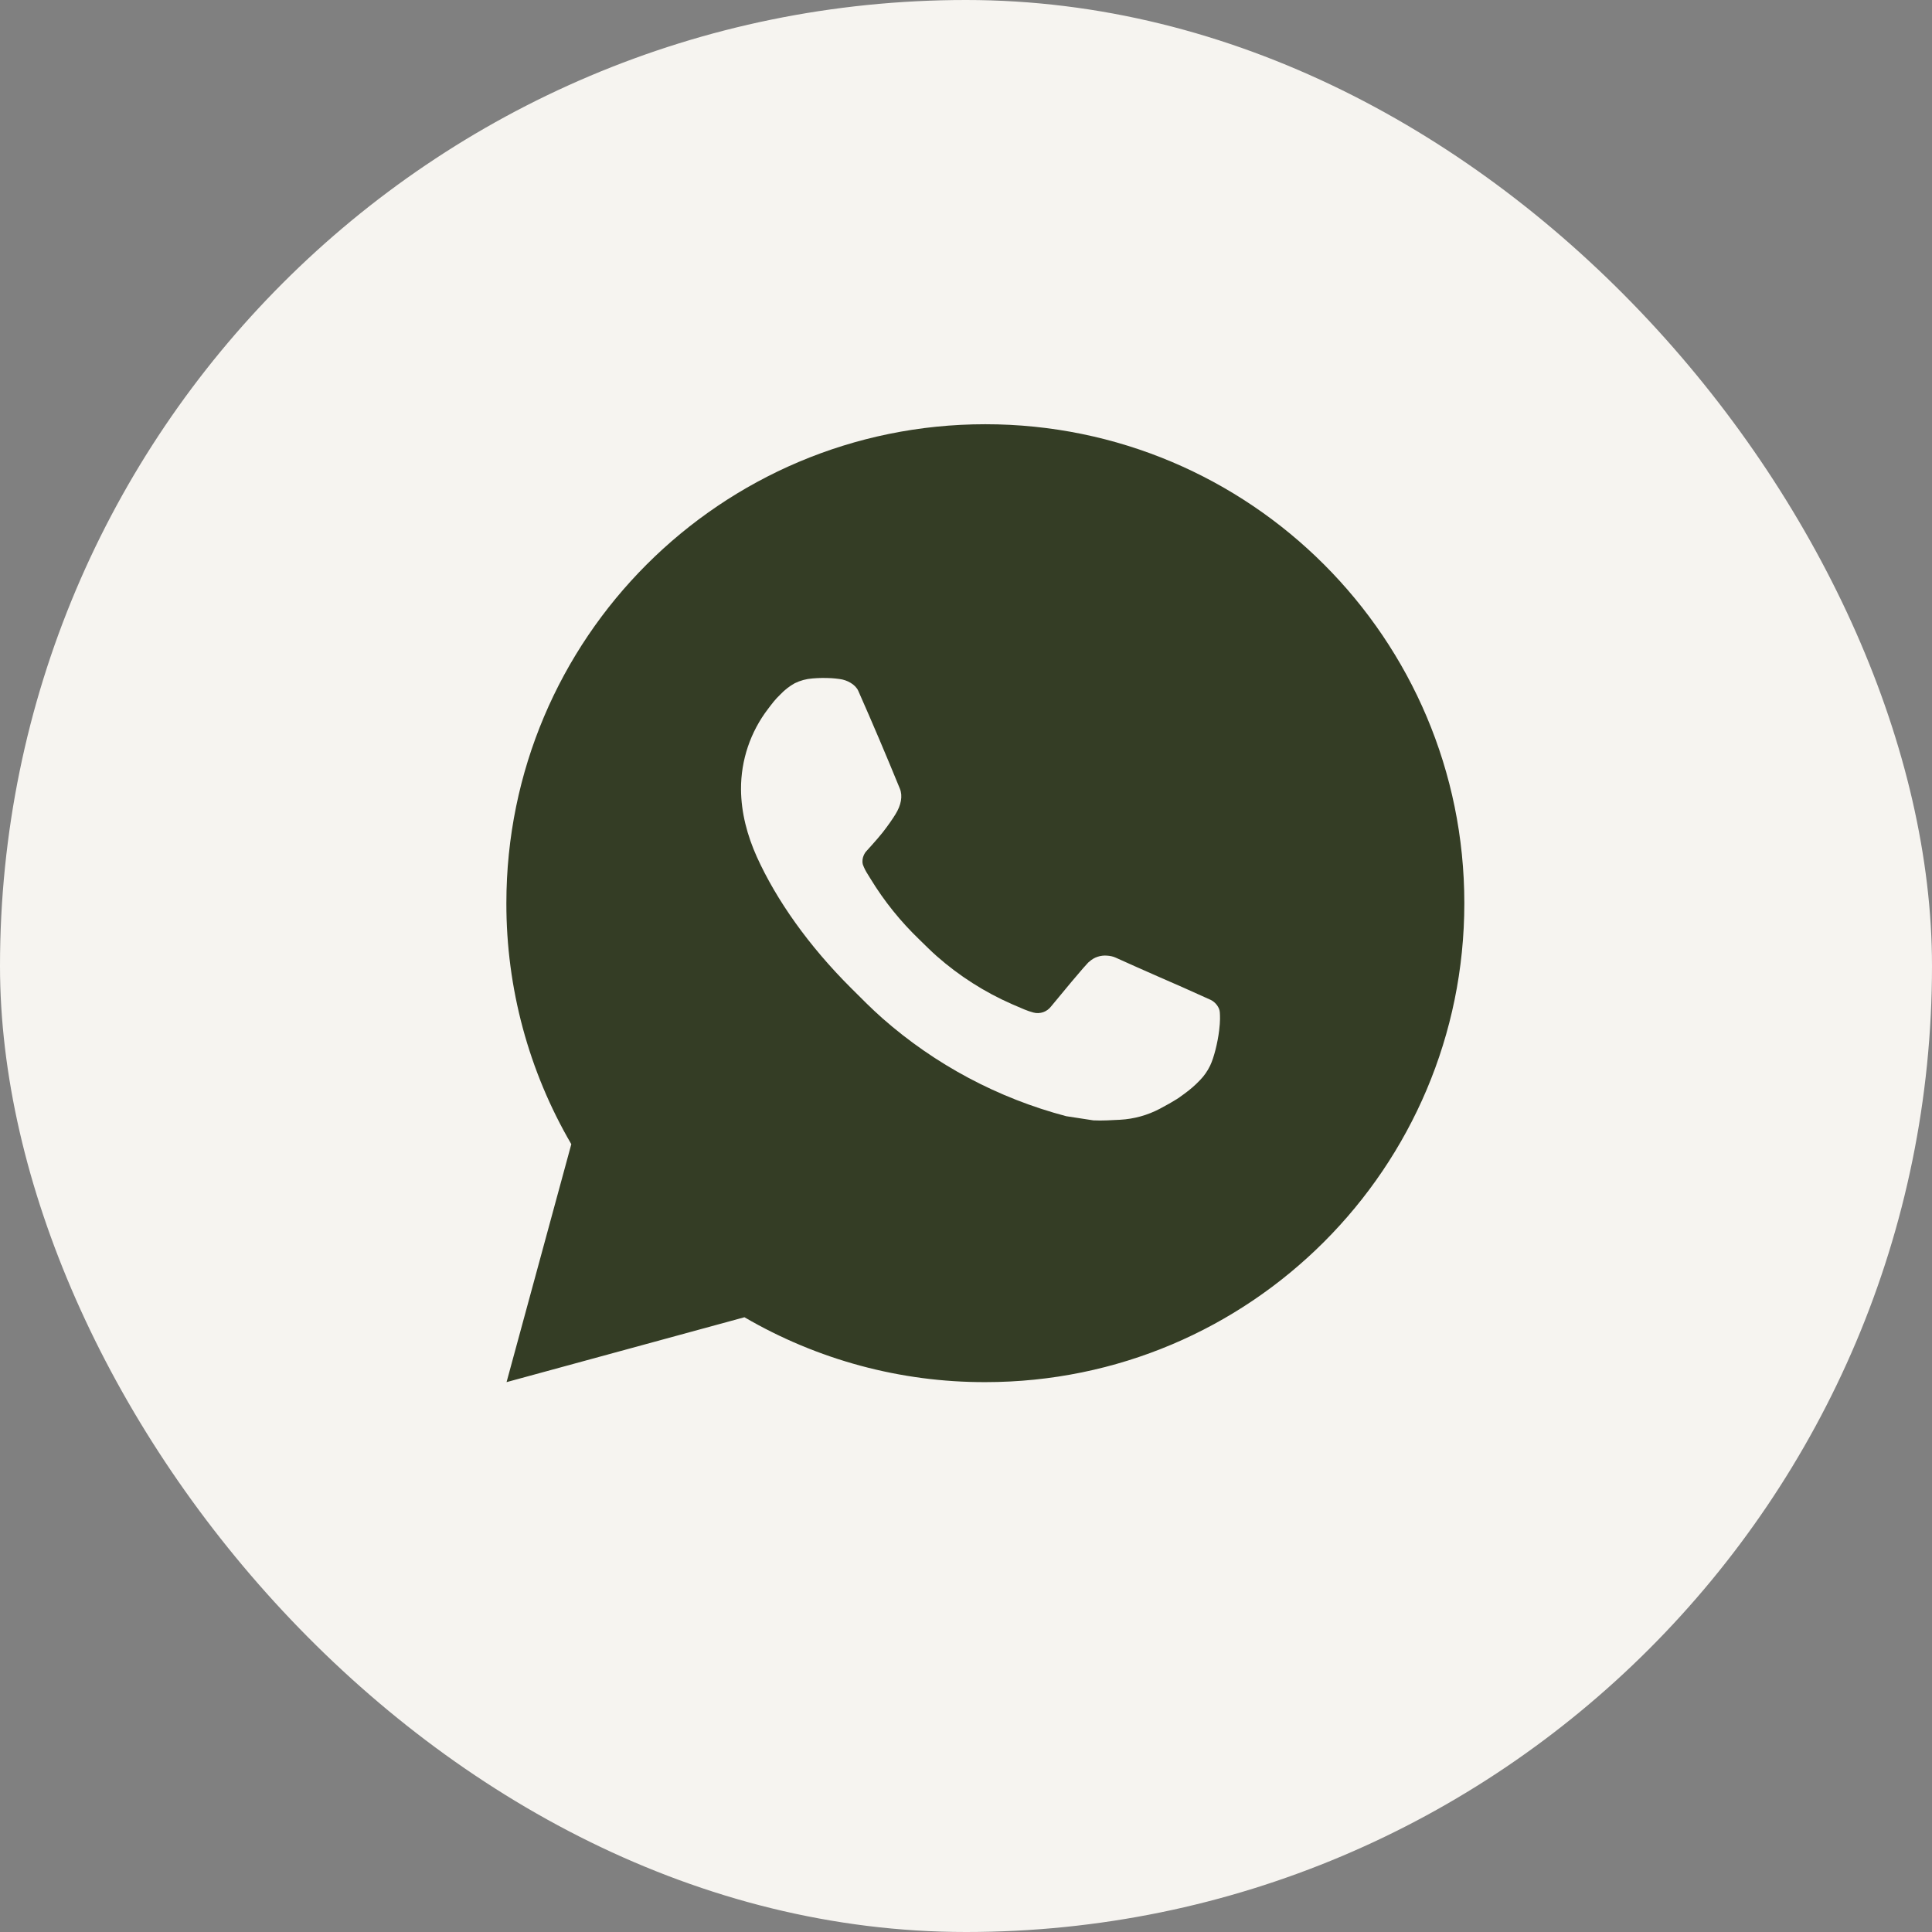 <?xml version="1.0" encoding="UTF-8"?> <svg xmlns="http://www.w3.org/2000/svg" width="31" height="31" viewBox="0 0 31 31" fill="none"><rect x="0" y="0" width="31" height="31" fill="#808080" stroke="none"/><rect width="31" height="31" rx="15.5" fill="#F6F4F0"></rect><path d="M15.81 6.807C20.055 6.807 23.496 10.247 23.496 14.492C23.496 18.737 20.055 22.177 15.81 22.177C14.452 22.18 13.118 21.82 11.945 21.136L8.128 22.177L9.167 18.359C8.482 17.186 8.123 15.851 8.125 14.492C8.125 10.247 11.566 6.807 15.81 6.807ZM13.191 10.88L13.037 10.886C12.938 10.893 12.841 10.919 12.752 10.963C12.668 11.01 12.592 11.069 12.526 11.138C12.434 11.225 12.381 11.3 12.325 11.373C12.041 11.743 11.888 12.197 11.89 12.663C11.892 13.04 11.99 13.406 12.144 13.749C12.458 14.442 12.975 15.176 13.658 15.856C13.822 16.02 13.984 16.184 14.157 16.337C15.005 17.084 16.016 17.622 17.108 17.91L17.545 17.977C17.687 17.984 17.829 17.974 17.972 17.967C18.196 17.955 18.415 17.894 18.613 17.789C18.713 17.737 18.811 17.681 18.907 17.62C18.907 17.62 18.939 17.598 19.003 17.551C19.107 17.474 19.171 17.419 19.257 17.329C19.321 17.263 19.375 17.186 19.418 17.097C19.478 16.972 19.538 16.733 19.562 16.534C19.581 16.382 19.576 16.299 19.573 16.247C19.57 16.165 19.502 16.08 19.427 16.044L18.98 15.843C18.98 15.843 18.311 15.552 17.902 15.366C17.86 15.347 17.814 15.337 17.767 15.334C17.715 15.329 17.661 15.335 17.611 15.352C17.561 15.368 17.515 15.396 17.477 15.432C17.473 15.43 17.421 15.474 16.866 16.148C16.834 16.19 16.79 16.223 16.739 16.241C16.689 16.258 16.634 16.261 16.583 16.247C16.533 16.234 16.484 16.217 16.436 16.197C16.341 16.157 16.308 16.141 16.242 16.114C15.801 15.921 15.393 15.661 15.032 15.343C14.935 15.258 14.845 15.166 14.753 15.077C14.451 14.787 14.187 14.46 13.969 14.102L13.924 14.029C13.892 13.98 13.865 13.927 13.845 13.872C13.816 13.759 13.892 13.668 13.892 13.668C13.892 13.668 14.079 13.464 14.166 13.353C14.25 13.245 14.322 13.141 14.368 13.066C14.459 12.92 14.487 12.771 14.439 12.655C14.224 12.129 14.002 11.606 13.772 11.086C13.727 10.983 13.592 10.909 13.47 10.895C13.429 10.889 13.387 10.885 13.346 10.882C13.242 10.876 13.139 10.877 13.036 10.885L13.191 10.88Z" fill="#343D25"></path></svg> 